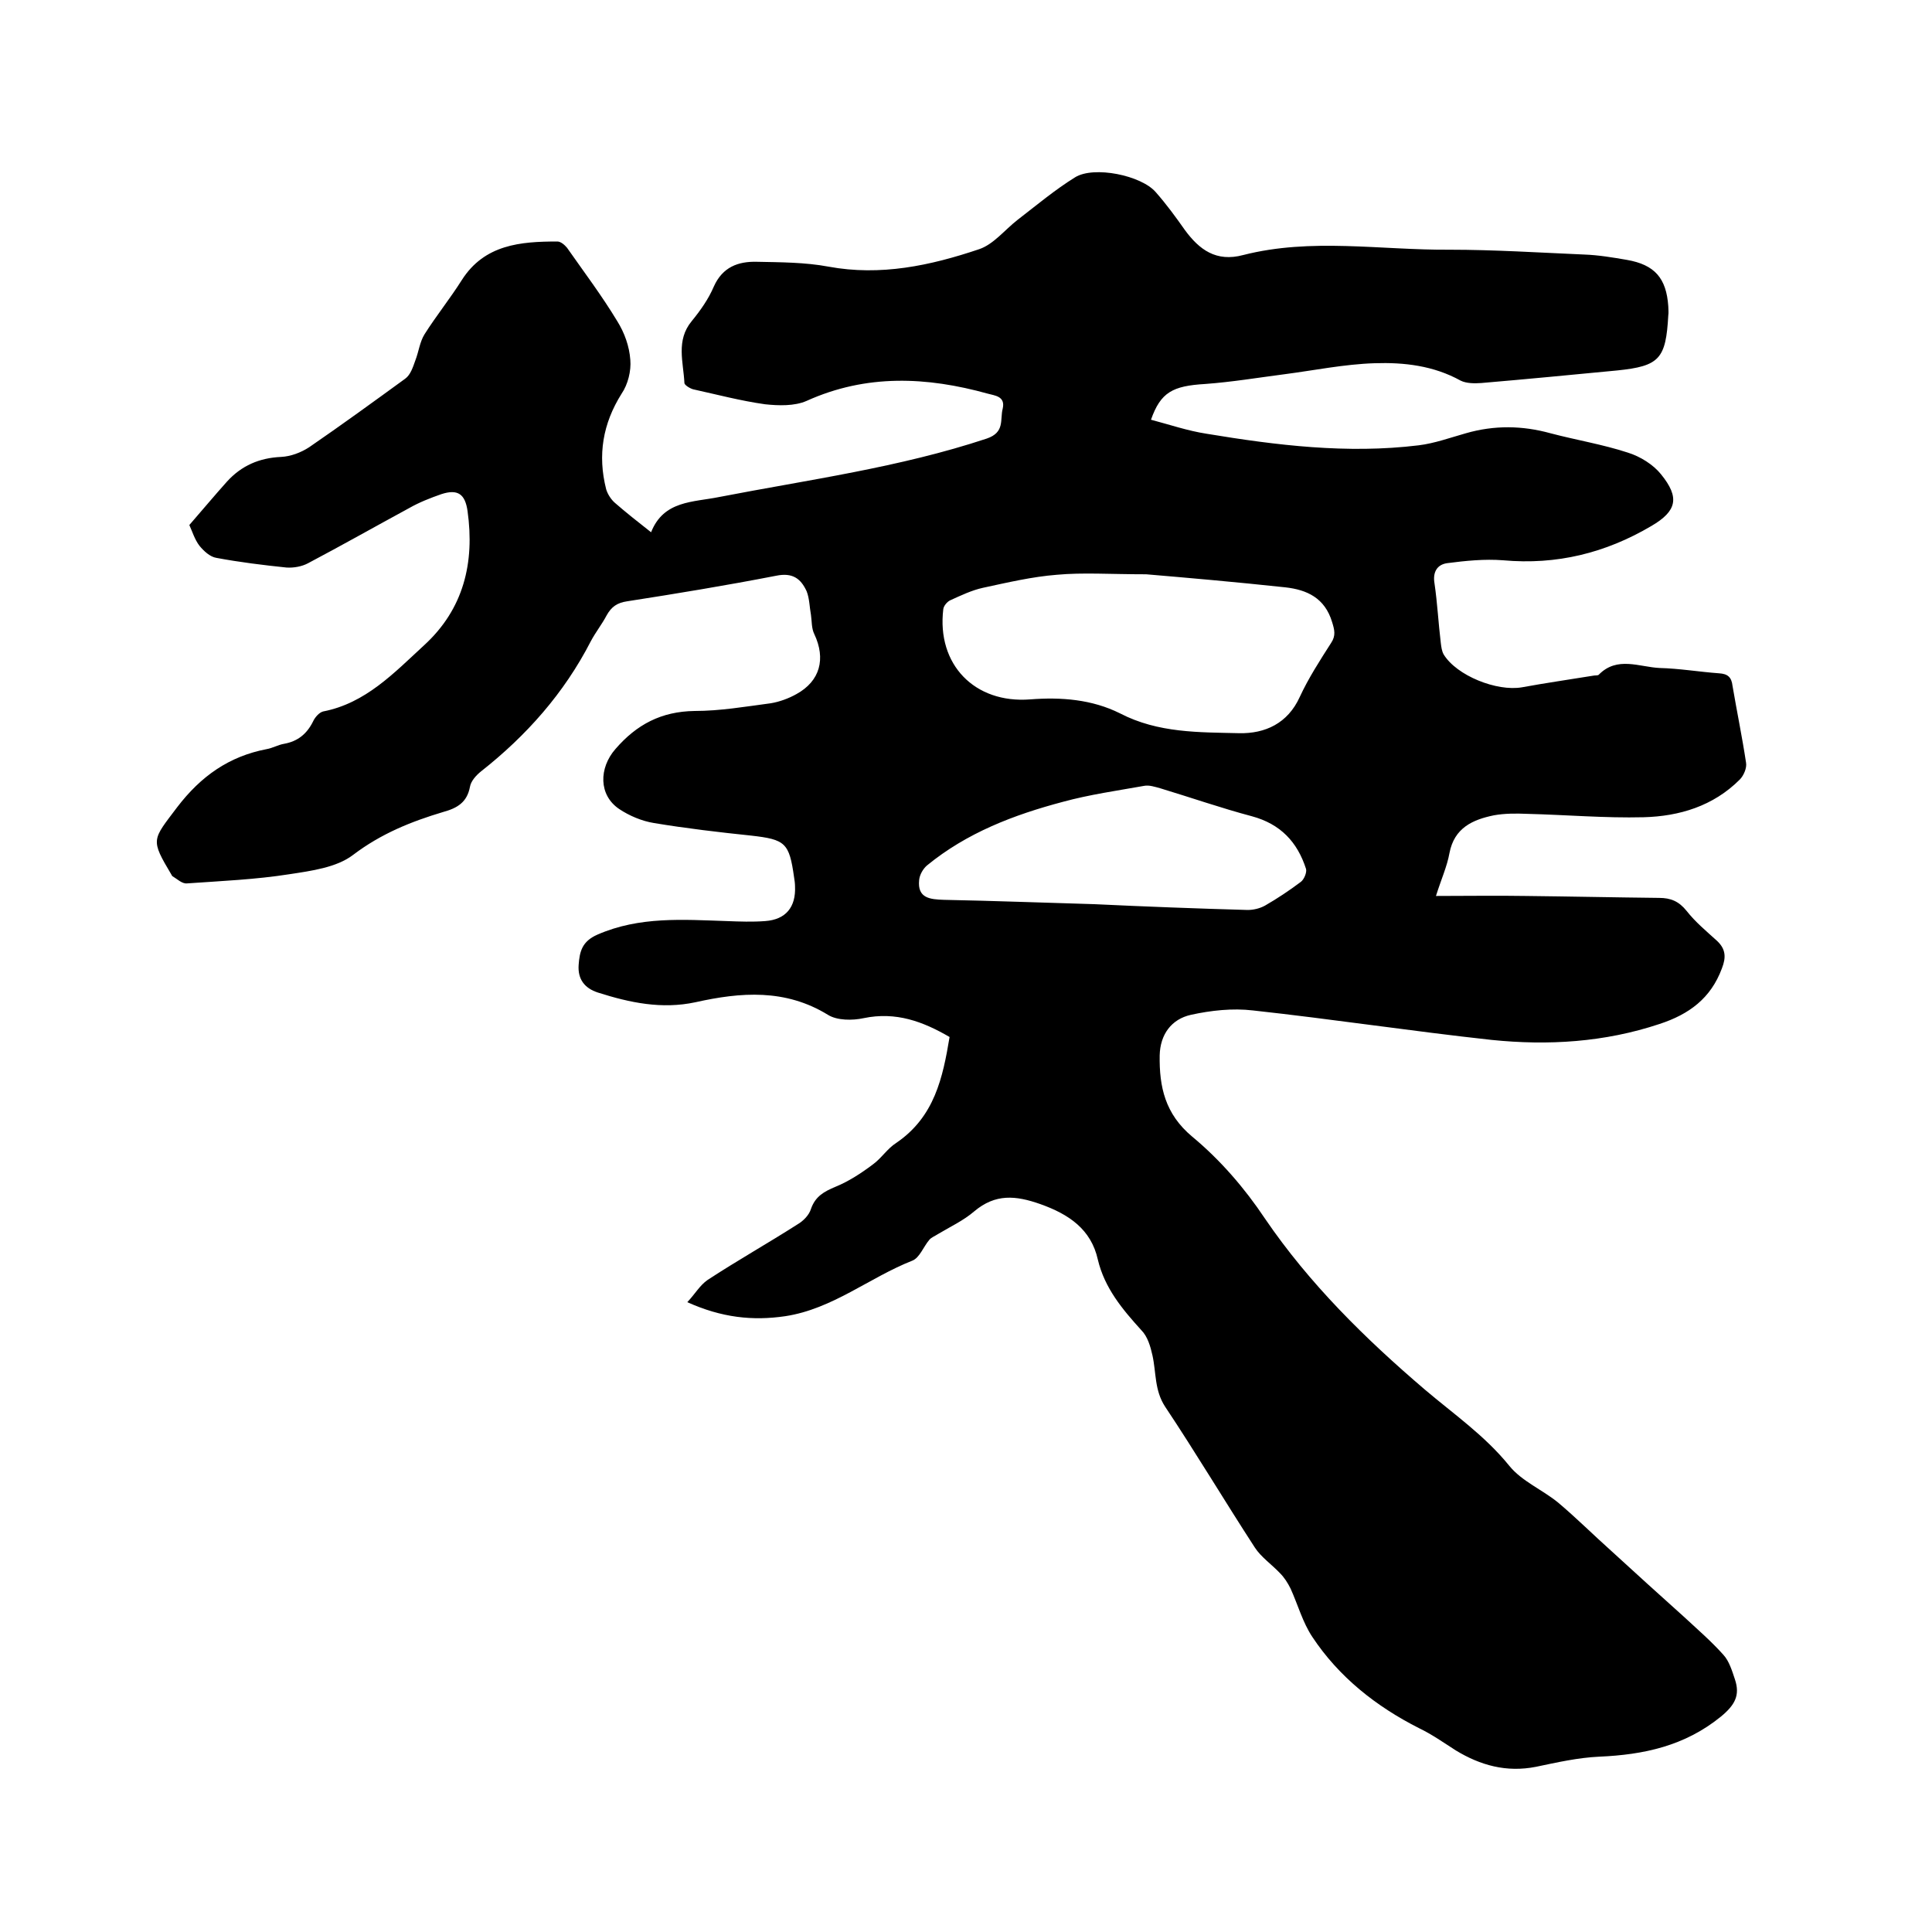 <svg enable-background="new 0 0 400 400" viewBox="0 0 400 400" xmlns="http://www.w3.org/2000/svg"><path d="m196.6 214.7c-5.5-3.2-11.1-5.3-17.8-3.9-2.3.5-5.5.5-7.4-.7-8.8-5.4-18-4.7-27.4-2.6-7 1.5-13.6.1-20.2-2-2.8-.9-4.2-2.8-4-5.7.2-2.8.7-4.9 3.9-6.3 8.7-3.8 17.7-3.1 26.8-2.8 2.6.1 5.3.2 7.9 0 4.3-.3 6.4-2.9 6.2-7.2 0-.6-.1-1.3-.2-1.9-1-7.1-1.8-7.8-8.9-8.6-6.7-.7-13.5-1.5-20.1-2.6-2.5-.4-5.1-1.5-7.2-2.9-4.3-2.9-4.2-8.5-.8-12.4 4.4-5.1 9.5-7.8 16.4-7.9 5.3 0 10.5-.9 15.8-1.6 1.8-.3 3.7-1 5.3-1.9 4.9-2.7 6.1-7.3 3.7-12.4-.6-1.2-.5-2.6-.7-4-.3-1.6-.3-3.4-.9-4.9-1.2-2.6-2.9-3.9-6.3-3.2-10.3 2-20.6 3.7-30.9 5.3-2 .3-3.2 1.1-4.2 2.9-1 1.9-2.3 3.5-3.3 5.4-5.5 10.7-13.3 19.5-22.7 26.9-1 .8-2.1 2-2.3 3.2-.6 3.2-2.6 4.4-5.5 5.2-6.7 2-12.9 4.5-18.7 8.9-3.4 2.6-8.6 3.3-13.2 4-7 1.1-14.1 1.4-21.2 1.9-1 .1-2-.9-3-1.5-.1 0-.1-.2-.2-.3-4.4-7.4-4-7.1 1.2-14 4.9-6.4 10.7-10.5 18.5-12 1.2-.2 2.4-.9 3.6-1.1 2.8-.5 4.7-2 6-4.6.4-.9 1.3-1.9 2.1-2.1 8.8-1.7 14.7-8 20.9-13.7 8.2-7.5 10.5-17.1 9-27.8-.5-3.5-2-4.6-5.4-3.5-2.3.8-4.6 1.7-6.7 2.9-7 3.8-13.9 7.7-20.9 11.4-1.3.7-3 1-4.5.9-4.8-.5-9.7-1.1-14.5-2-1.3-.2-2.6-1.4-3.5-2.5-1-1.3-1.5-3-2.1-4.3 2.7-3.1 5.2-6.1 7.8-9 3-3.3 6.7-4.9 11.2-5.1 2-.1 4.1-.9 5.8-2 6.7-4.6 13.3-9.4 19.9-14.2 1.1-.8 1.6-2.4 2.1-3.8.7-1.8.9-3.8 1.9-5.4 2.4-3.8 5.3-7.4 7.7-11.2 4.7-7.4 12.2-8 19.8-8 .7 0 1.5.7 2 1.3 3.5 5 7.2 9.9 10.4 15.2 1.5 2.4 2.5 5.2 2.7 8 .2 2.3-.5 5.1-1.8 7-3.9 6.2-5 12.7-3.2 19.8.3 1 1 2.1 1.8 2.8 2.3 2 4.7 3.9 7.5 6.1 2.6-6.6 8.7-6.2 14.1-7.3 18.6-3.6 37.3-6.1 55.4-12.1 3.8-1.3 2.7-3.9 3.3-6.2.6-2.6-1.7-2.7-3.1-3.1-12.6-3.5-25.1-4.1-37.5 1.5-2.5 1.1-5.8 1-8.6.7-5-.7-9.9-2-14.9-3.1-.7-.2-1.8-.9-1.8-1.3-.2-4.3-1.8-8.8 1.5-12.8 1.8-2.2 3.5-4.6 4.6-7.2 1.8-4 5-5.2 8.9-5.1 4.9.1 10 .1 14.8 1 10.8 2 21.1-.2 31.2-3.6 3-1 5.3-4 8-6.1 3.9-3 7.7-6.2 11.9-8.8 3.9-2.4 13.7-.4 16.7 3.1 2.2 2.5 4.1 5.1 6 7.8 3 4.1 6.5 6.7 12.1 5.2 14.1-3.6 28.4-1 42.7-1.1 9.3 0 18.6.6 27.9 1 2.9.1 5.9.6 8.8 1.1 5.8 1 8.2 3.8 8.6 9.6 0 .6.1 1.3 0 1.9-.5 9-1.8 10.5-10.6 11.4-9.4.9-18.7 1.8-28.1 2.6-1.4.1-3.1.1-4.3-.5-5.6-3.1-11.7-3.8-17.8-3.6-6.3.2-12.6 1.5-18.8 2.3-5.4.7-10.8 1.6-16.3 2-6.7.4-9.2 1.7-11.2 7.4 3.8 1 7.6 2.3 11.5 2.9 14.5 2.4 29.1 4.2 43.9 2.4 3.3-.4 6.6-1.6 9.8-2.5 5.9-1.7 11.7-1.6 17.5 0 5.3 1.4 10.8 2.3 16 4 2.6.8 5.3 2.5 6.9 4.5 3.9 4.8 3.3 7.6-2 10.7-9.5 5.6-19.6 8.1-30.7 7.1-3.8-.3-7.8.1-11.6.6-2.1.3-3 1.9-2.6 4.2.6 4.1.8 8.2 1.3 12.3.1.8.2 1.7.6 2.4 2.7 4.4 11 7.7 16.2 6.8 4.9-.9 9.8-1.6 14.7-2.4.4-.1 1 0 1.2-.2 3.8-3.9 8.4-1.6 12.6-1.4 4.1.1 8.2.8 12.3 1.1 1.8.1 2.6.8 2.8 2.6.9 5.3 2 10.6 2.8 15.9.2 1.1-.5 2.7-1.3 3.5-5.5 5.5-12.5 7.6-19.9 7.8-8 .2-16-.5-24.1-.7-2.3-.1-4.7-.1-6.9.3-4.4.9-8.2 2.6-9.2 7.8-.5 2.8-1.7 5.4-2.8 8.9 6.5 0 12.5-.1 18.6 0 9.2.1 18.4.3 27.6.4 2.4 0 4.1.7 5.7 2.7 1.8 2.3 4.1 4.2 6.3 6.2 1.8 1.7 1.9 3.4 1 5.7-2.3 6.2-6.8 9.5-12.9 11.5-11.4 3.8-23.1 4.5-34.8 3.3-16.5-1.8-32.9-4.3-49.4-6.1-4.2-.5-8.7 0-12.8.9s-6.4 4.1-6.5 8.4c-.1 6.5 1.1 12.1 6.7 16.8 5.8 4.8 10.9 10.7 15.1 17 9.2 13.5 20.8 24.9 33.1 35.4 6 5.1 12.4 9.5 17.5 15.8 2.6 3.2 6.8 4.9 10.1 7.6 3.8 3.2 7.3 6.7 11 10 5 4.6 10 9.1 15 13.6 2.8 2.6 5.7 5.1 8.2 7.9 1.2 1.3 1.8 3.3 2.4 5.1 1.1 3.3 0 5.3-2.9 7.7-7.5 6.1-16 7.9-25.2 8.3-4.4.2-8.8 1.2-13.1 2.1-6.1 1.2-11.5-.3-16.6-3.4-2.5-1.6-4.9-3.3-7.6-4.6-8.9-4.5-16.6-10.6-22.1-18.9-2-3-3-6.7-4.5-10-.6-1.2-1.3-2.3-2.2-3.2-1.7-1.8-3.9-3.3-5.2-5.3-6.3-9.7-12.2-19.6-18.6-29.2-2.2-3.4-1.8-7-2.6-10.6-.4-1.8-1-3.9-2.3-5.2-3.9-4.3-7.6-8.7-9-14.6-1.4-6.3-6-9.4-11.9-11.5-5.1-1.8-9.3-2.2-13.7 1.5-2.2 1.9-5 3.2-7.5 4.7-.6.4-1.4.7-1.8 1.2-1.2 1.4-2 3.7-3.5 4.3-8.9 3.5-16.5 10-26.3 11.5-6.8 1-13.2.3-20.3-2.9 1.6-1.7 2.6-3.5 4.2-4.6 6.1-4 12.5-7.6 18.6-11.5 1.2-.7 2.4-1.9 2.8-3.2.9-2.6 2.7-3.6 5.1-4.6 2.7-1.1 5.3-2.8 7.7-4.6 1.8-1.3 3-3.3 4.9-4.5 7.9-5.4 9.6-13.5 11-21.9zm40.7-95.8c-7.5 0-13.1-.4-18.5.1-5.1.4-10.2 1.6-15.3 2.7-2.3.5-4.6 1.6-6.8 2.6-.6.3-1.3 1.1-1.4 1.8-1.4 11.5 6.5 19.6 18 18.7 6.4-.5 12.8 0 18.6 2.9 7.9 4.1 16.4 3.9 24.7 4.1 5.3.1 10-2 12.5-7.5 1.8-3.9 4.2-7.6 6.5-11.2 1-1.5.7-2.7.2-4.3-1.5-5-5.2-6.7-9.7-7.2-10.2-1.1-20.5-2-28.8-2.7zm-10.7 68.3c0 .1 0 .1 0 0 10.5.5 21.1.9 31.7 1.2 1.2 0 2.5-.3 3.6-.9 2.6-1.5 5-3.1 7.4-4.9.7-.5 1.3-2 1.1-2.7-1.8-5.6-5.3-9.3-11.2-10.9-6.4-1.7-12.7-3.9-19-5.8-1.1-.3-2.3-.7-3.3-.5-5.6 1-11.3 1.8-16.8 3.3-10.2 2.7-19.9 6.4-28.2 13.2-.8.7-1.5 1.9-1.6 3-.4 3.8 2.3 4 5.1 4.1 10.3.2 20.8.6 31.2.9z"/></svg>